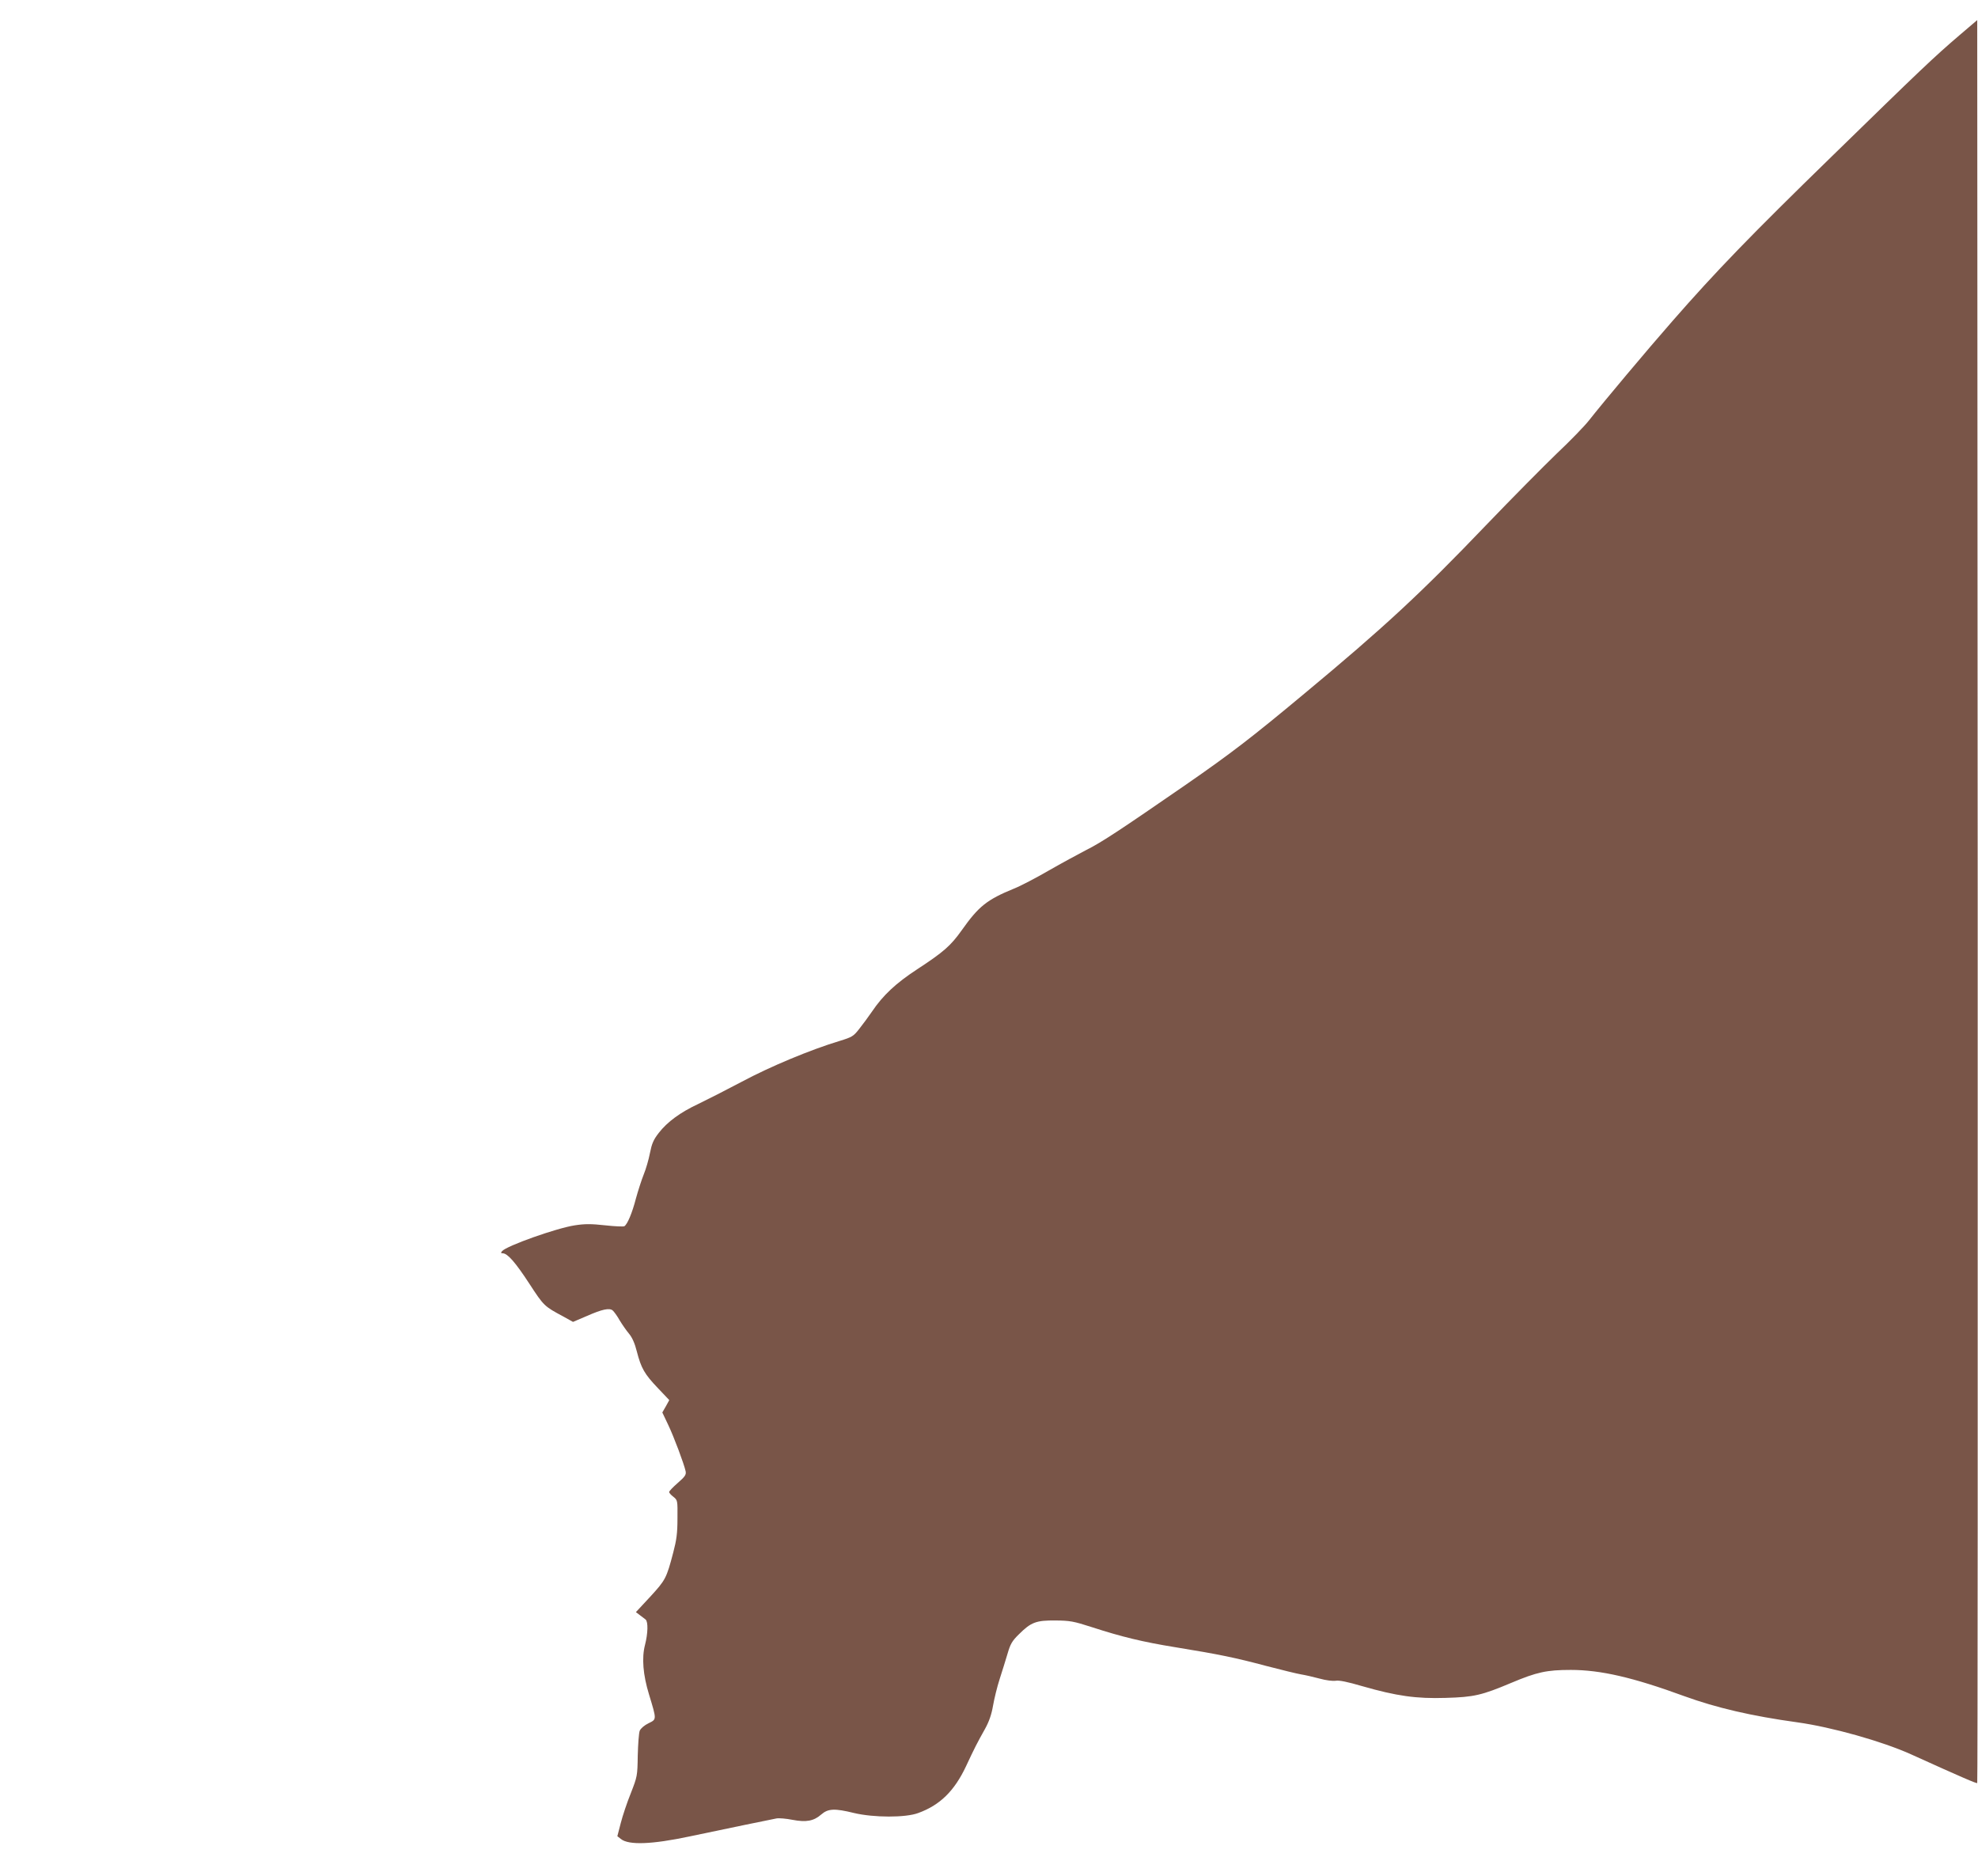 <?xml version="1.0" standalone="no"?>
<!DOCTYPE svg PUBLIC "-//W3C//DTD SVG 20010904//EN"
 "http://www.w3.org/TR/2001/REC-SVG-20010904/DTD/svg10.dtd">
<svg version="1.0" xmlns="http://www.w3.org/2000/svg"
 width="1280pt" height="1214pt" viewBox="0 0 1280 1214"
 preserveAspectRatio="xMidYMid meet">
<g transform="translate(0,1214) scale(0.1,-0.1)"
fill="#795548" stroke="none">
<path d="M12680 11912 c-167 -143 -249 -221 -825 -783 -530 -516 -750 -744
-1030 -1064 -165 -188 -455 -534 -542 -645 -28 -36 -122 -133 -209 -215 -86
-83 -293 -292 -459 -465 -421 -440 -661 -662 -1175 -1089 -343 -286 -475 -387
-765 -588 -426 -294 -545 -373 -645 -423 -52 -27 -161 -86 -243 -133 -81 -47
-182 -100 -225 -117 -176 -72 -229 -115 -338 -269 -71 -100 -117 -141 -290
-254 -136 -89 -220 -167 -292 -274 -22 -32 -58 -81 -81 -110 -38 -49 -47 -54
-128 -79 -189 -57 -450 -166 -633 -264 -102 -54 -228 -118 -280 -143 -118 -55
-202 -117 -257 -188 -35 -45 -45 -70 -57 -130 -8 -42 -26 -104 -40 -138 -14
-35 -37 -106 -51 -157 -24 -93 -55 -167 -75 -179 -6 -3 -62 -1 -124 6 -91 10
-131 10 -196 0 -119 -18 -442 -133 -471 -167 -9 -11 -8 -14 4 -14 31 0 82 -58
172 -196 95 -146 97 -147 222 -214 l61 -34 89 38 c100 44 147 54 168 36 8 -7
29 -35 45 -64 17 -28 44 -67 61 -87 20 -24 37 -62 50 -114 28 -109 50 -147
136 -237 l74 -78 -22 -40 -23 -40 37 -78 c38 -79 104 -256 114 -303 4 -22 -4
-34 -51 -75 -31 -27 -56 -53 -56 -59 0 -5 12 -19 28 -31 27 -22 27 -23 26
-141 0 -94 -6 -138 -27 -218 -44 -168 -50 -179 -149 -287 l-93 -100 25 -19
c14 -10 31 -24 38 -29 17 -15 15 -90 -4 -164 -22 -84 -13 -194 26 -321 50
-165 50 -160 -3 -186 -27 -13 -50 -33 -57 -48 -6 -14 -11 -87 -13 -161 -2
-133 -3 -136 -45 -244 -24 -59 -53 -146 -65 -193 l-22 -85 23 -18 c50 -41 201
-35 442 16 238 50 536 112 565 117 16 3 63 -1 103 -9 90 -17 138 -8 187 35 44
38 86 40 212 9 126 -30 333 -31 415 0 141 51 234 143 309 302 57 122 72 151
123 242 26 47 42 92 52 150 8 46 27 124 43 173 16 50 39 123 51 164 18 62 29
82 73 125 79 79 112 91 237 90 95 -1 117 -5 235 -43 194 -63 330 -96 540 -130
289 -47 389 -68 588 -121 100 -26 202 -51 227 -55 25 -4 78 -16 119 -27 43
-12 86 -17 105 -14 21 4 76 -7 171 -35 223 -64 350 -82 540 -76 183 5 234 17
424 97 166 70 230 84 386 84 192 0 402 -48 735 -170 207 -75 433 -128 730
-169 224 -31 549 -123 734 -206 342 -155 427 -191 431 -187 3 3 4 2570 3 5706
l-3 5702 -115 -98z"/>
</g>
</svg>
